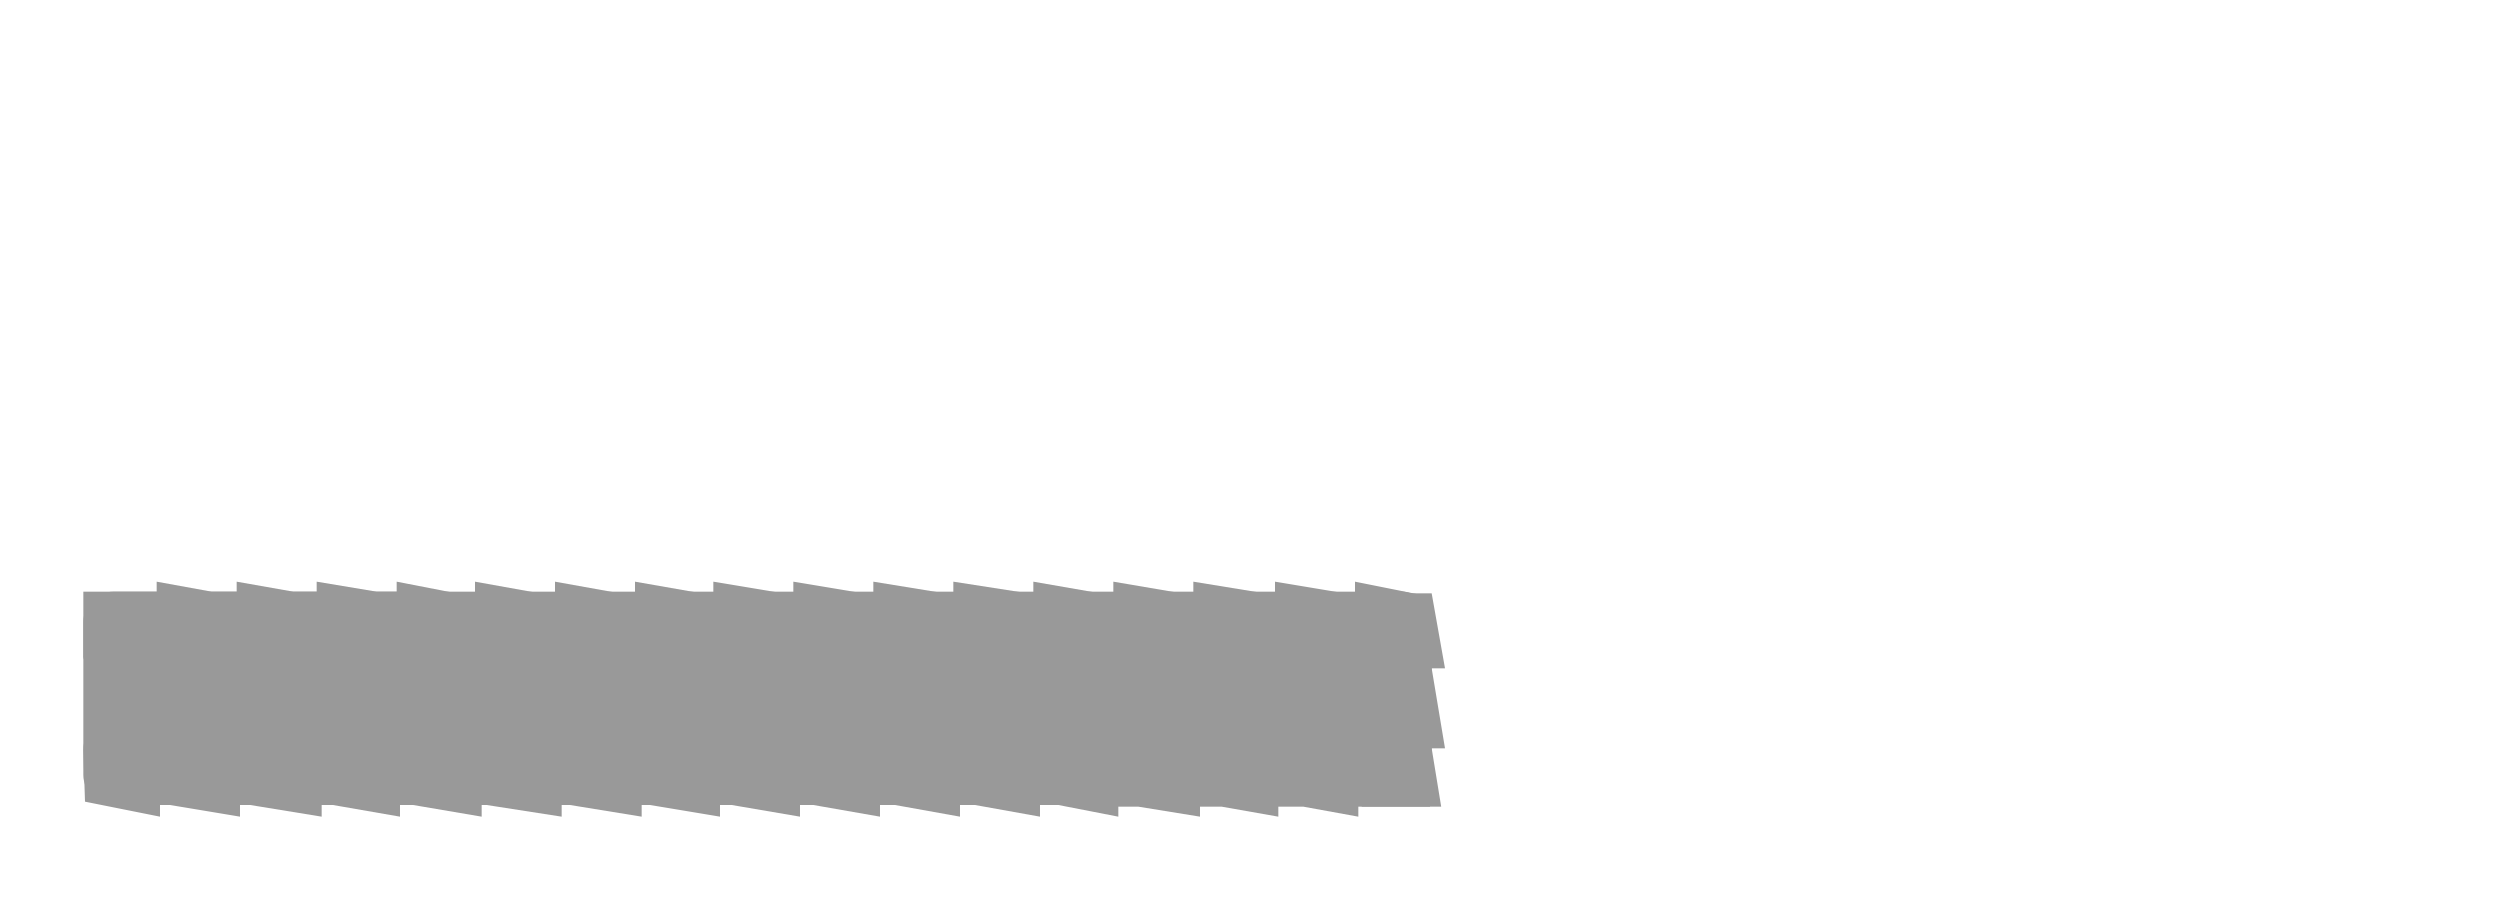 <?xml version="1.0" encoding="utf-8"?>
<!-- Generator: Adobe Illustrator 27.1.0, SVG Export Plug-In . SVG Version: 6.00 Build 0)  -->
<svg version="1.1" id="Layer_1" xmlns="http://www.w3.org/2000/svg" xmlns:xlink="http://www.w3.org/1999/xlink" x="0px" y="0px"
	 viewBox="0 0 150 55" style="enable-background:new 0 0 150 55;" xml:space="preserve">
<style type="text/css">
	.st0{fill:#999999;}
	.st1{clip-path:url(#SVGID_00000129903064402825653240000010990448563877662123_);fill:#999999;}
</style>
<g>
	<path class="st0" d="M84.1,48.3H6.8c-0.9,0-1.8-0.8-1.8-1.8v-9.2c0-0.9,0.8-1.8,1.8-1.8h77.3c0.9,0,1.8,0.8,1.8,1.8v9.2
		C85.9,47.5,85.1,48.3,84.1,48.3z"/>
	<path class="st0" d="M85.8,35.8l-4.5-0.9v0.8l-4.8-0.8v0.8l-4.9-0.8v0.8h-0.1l-4.7-0.8v0.8h-0.2L62,34.9v0.7h-0.3l-4.5-0.7v0.7
		h-0.5l-4.3-0.7v0.7h-0.6l-4.2-0.7v0.7H47l-4.2-0.7v0.7h-0.7l-4-0.7v0.7h-0.9l-3.9-0.7v0.7h-0.9l-3.9-0.7v0.7h-1.1l-3.6-0.7v0.6
		h-1.2L19,34.9v0.6h-1.4l-3.4-0.6v0.6h-1.5l-3.3-0.6v0.6H5v3.8c0,0-0.1,0.6,0.7,0.6h79.5c0,0,0.7,0.1,0.7-1L85.8,35.8L85.8,35.8z"/>
	<path class="st0" d="M5.1,48.1L9.6,49v-0.8l4.8,0.8v-0.8l4.9,0.8v-0.8h0.1L24,49v-0.8h0.2l4.7,0.8v-0.7h0.3l4.5,0.7v-0.7h0.5
		l4.3,0.7v-0.7H39l4.2,0.7v-0.7h0.7L48,49v-0.7h0.8l4,0.7v-0.7h0.9l3.9,0.7v-0.7h0.9l3.9,0.7v-0.7h1.1l3.6,0.7v-0.6h1.2L72,49v-0.6
		h1.3l3.4,0.6v-0.6h1.5l3.3,0.6v-0.6h4.3v-3.8c0,0,0.1-0.6-0.7-0.6H5.7c0,0-0.7-0.1-0.7,1L5.1,48.1L5.1,48.1z"/>
	<g>
		<g>
			<g>
				<g>
					<g>
						<defs>
							<rect id="SVGID_1_" x="81" y="34.8" width="6.7" height="13.6"/>
						</defs>
						<clipPath id="SVGID_00000078739432569059264090000016234894320894235303_">
							<use xlink:href="#SVGID_1_"  style="overflow:visible;"/>
						</clipPath>
						<path style="clip-path:url(#SVGID_00000078739432569059264090000016234894320894235303_);fill:#999999;" d="M85.9,35.6
							l0.8,4.5h-0.8l0.8,4.8h-0.8l0.8,4.9h-0.8v0.1l0.9,4.7h-0.9v0.2l0.9,4.7H86v0.3l0.9,4.5H86v0.5l0.9,4.3H86v0.6l0.9,4.2H86v0.7
							l0.8,4.2H86v0.8l0.8,4H86v0.9l0.8,3.9H86v0.9l0.8,3.9H86v1l0.8,3.6h-0.7V99l0.7,3.5h-0.7v1.3l0.7,3.4h-0.7v1.5l0.7,3.3h-0.7
							v4.3h-3.8c0,0-0.6,0.1-0.6-0.7V36.2c0,0-0.3-0.6,0.9-0.6h3.1L85.9,35.6z"/>
					</g>
				</g>
			</g>
		</g>
	</g>
</g>
</svg>
